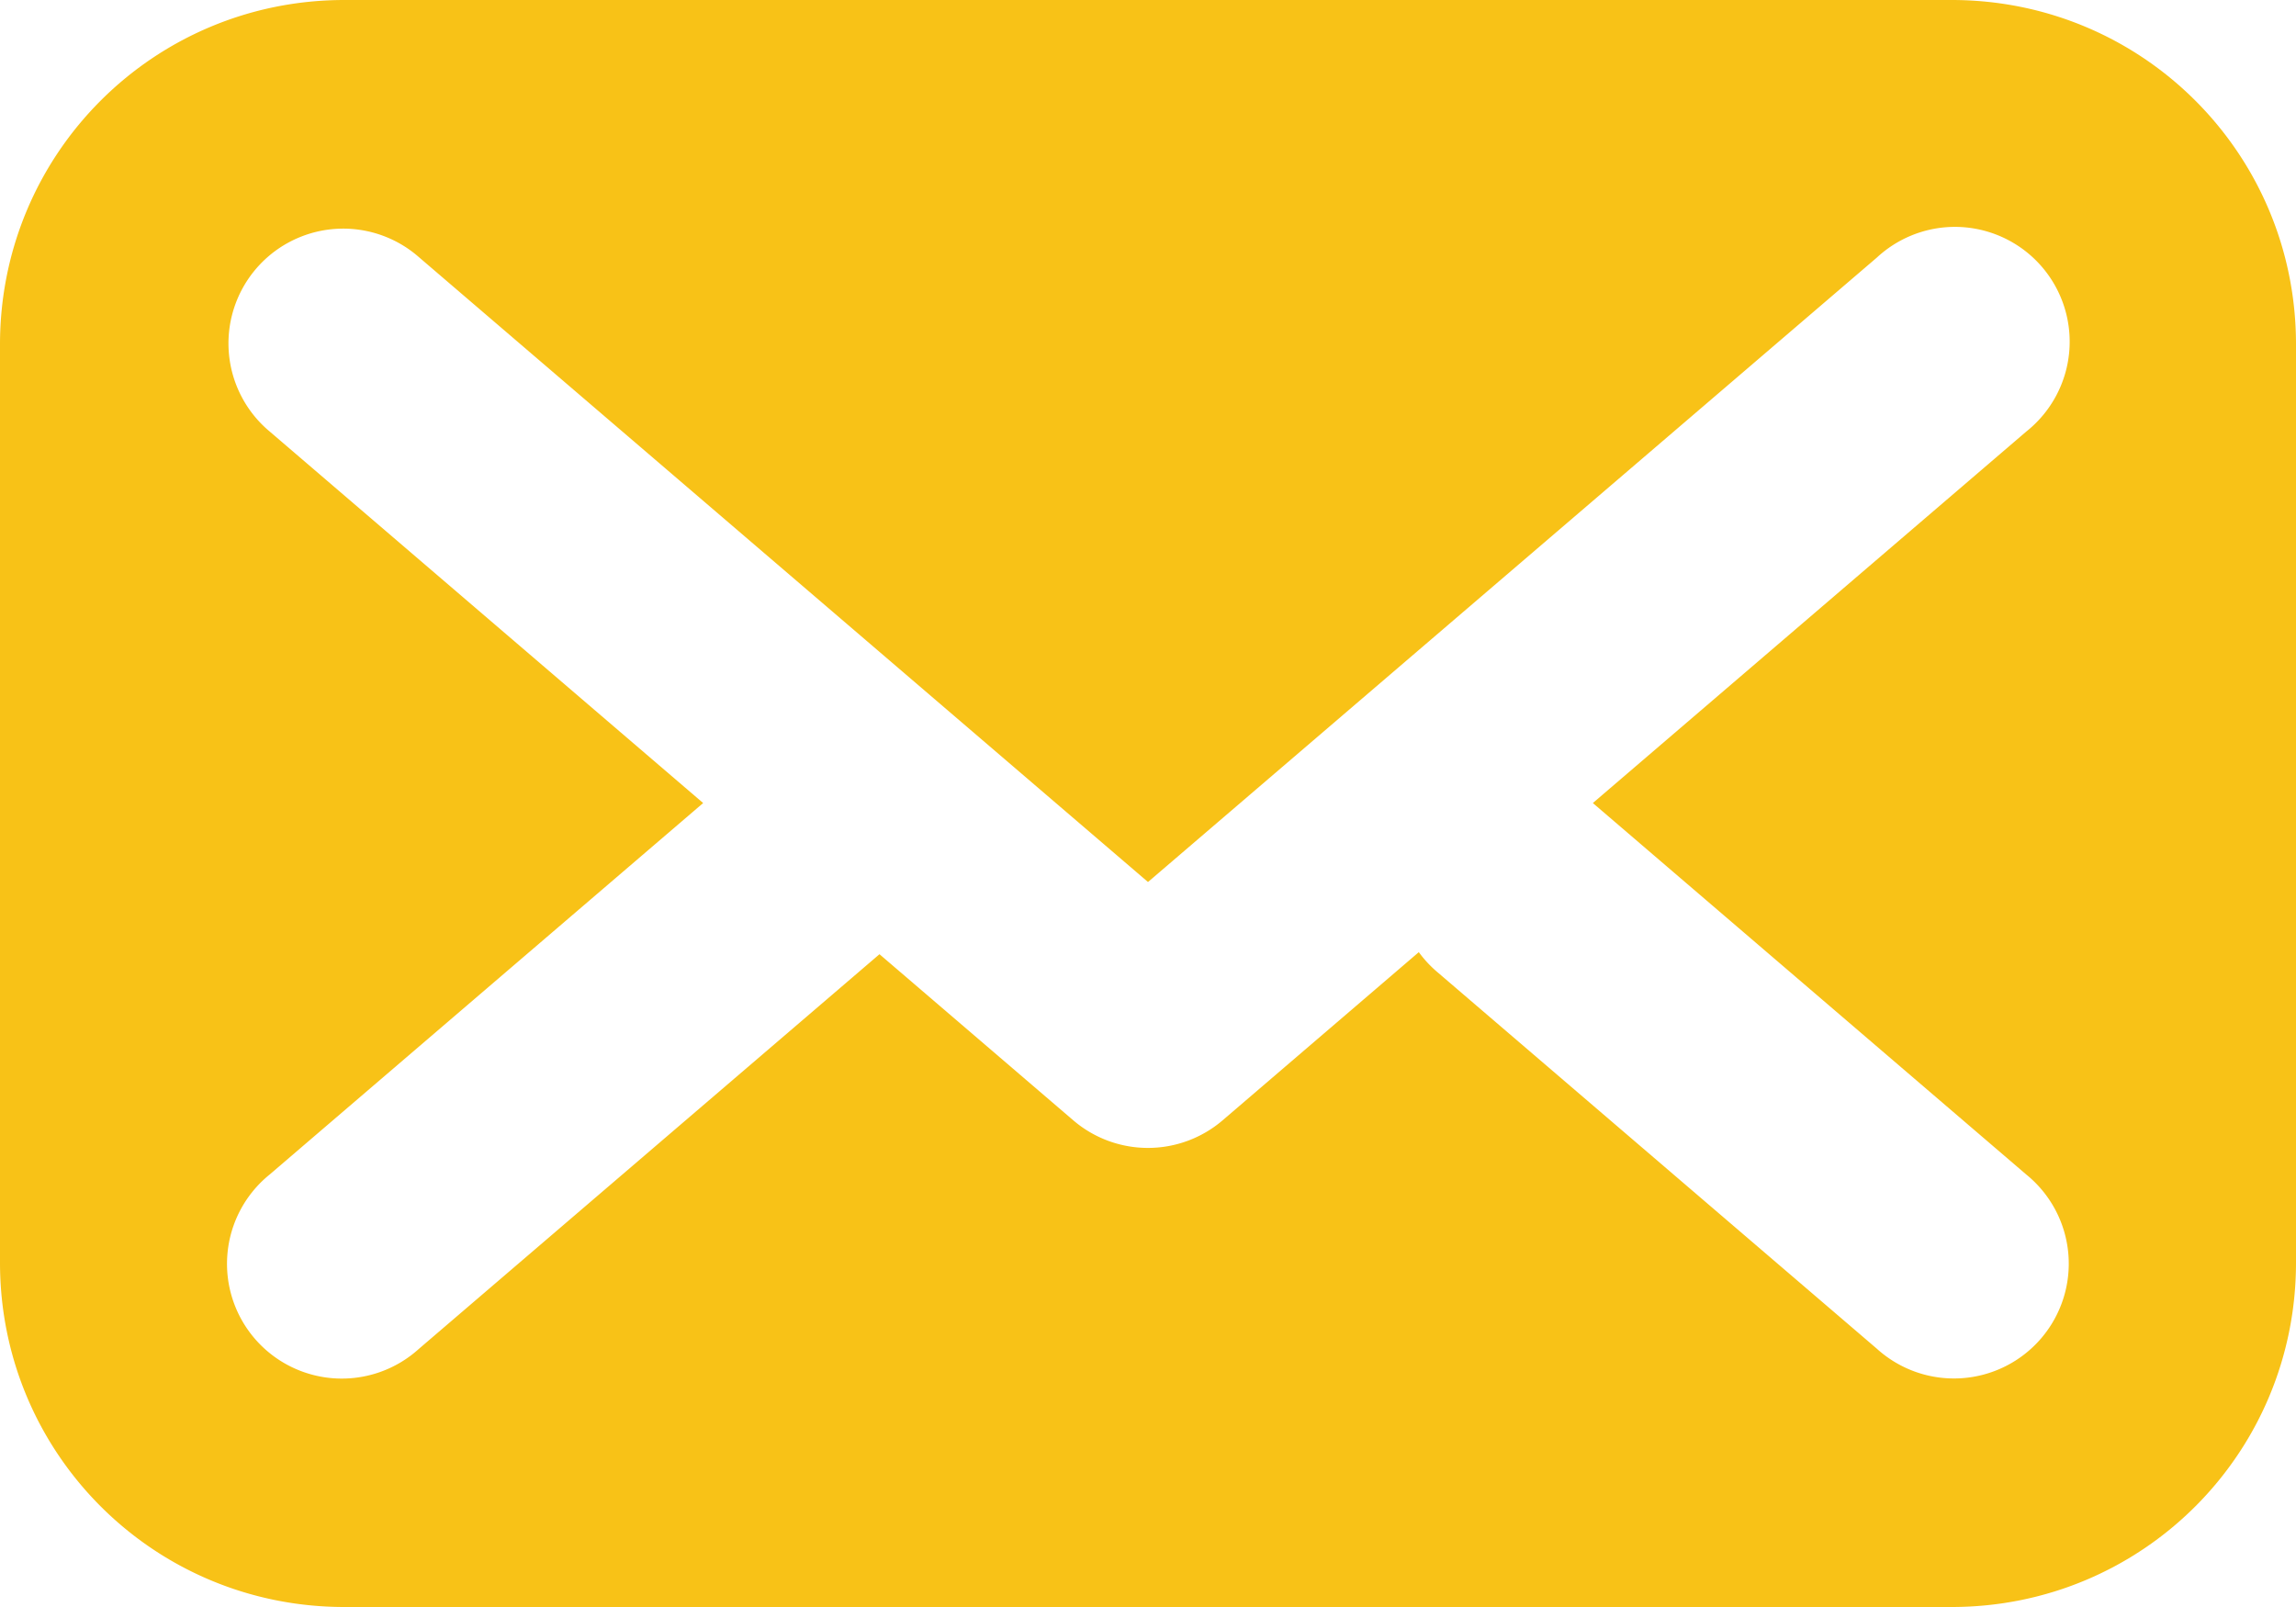 <?xml version="1.0" encoding="UTF-8" standalone="no"?>
<!-- Created with Inkscape (http://www.inkscape.org/) -->

<svg
   xmlns:dc="http://purl.org/dc/elements/1.1/"
   xmlns:cc="http://creativecommons.org/ns#"
   xmlns:rdf="http://www.w3.org/1999/02/22-rdf-syntax-ns#"
   xmlns:svg="http://www.w3.org/2000/svg"
   xmlns="http://www.w3.org/2000/svg"
   xmlns:sodipodi="http://sodipodi.sourceforge.net/DTD/sodipodi-0.dtd"
   xmlns:inkscape="http://www.inkscape.org/namespaces/inkscape"
   width="20"
   height="14"
   viewBox="0 0 20 14"
   id="svg3335"
   version="1.1"
   inkscape:version="0.91 r13725"
   sodipodi:docname="envelope yellow.svg">
  <defs
     id="defs3337" />
  <sodipodi:namedview
     id="base"
     pagecolor="#ffffff"
     bordercolor="#666666"
     borderopacity="1.0"
     inkscape:pageopacity="0.0"
     inkscape:pageshadow="2"
     inkscape:zoom="11.2"
     inkscape:cx="-6.3080894"
     inkscape:cy="10.095693"
     inkscape:document-units="px"
     inkscape:current-layer="layer1"
     showgrid="true"
     units="px"
     inkscape:window-width="1920"
     inkscape:window-height="1017"
     inkscape:window-x="1912"
     inkscape:window-y="-8"
     inkscape:window-maximized="1"
     showguides="true"
     inkscape:guide-bbox="true">
    <inkscape:grid
       type="xygrid"
       id="grid3354" />
    <sodipodi:guide
       position="10,11"
       orientation="1,0"
       id="guide4397" />
  </sodipodi:namedview>
  <g
     inkscape:label="Vrstva 1"
     inkscape:groupmode="layer"
     id="layer1"
     transform="translate(0,-1038.362)">
    <path
       style="fill:#f8c217;fill-opacity:1;stroke:none;stroke-opacity:1"
       d="m 3,1038.362 c -1.662,0 -3,1.338 -3,3 l 0,8 c 0,1.662 1.338,3 3,3 l 14,0 c 1.662,0 3,-1.338 3,-3 l 0,-8 c 0,-1.662 -1.338,-3 -3,-3 l -14,0 z m 14,1.977 a 1,1 0 0 1 0.65,1.783 l -3.775,3.236 3.775,3.236 a 1,1 0 1 1 -1.301,1.518 l -3.826,-3.279 a 1,1 0 0 1 -0.164,-0.176 l -1.709,1.465 a 1,1 0 0 1 -1.301,0 l -1.688,-1.447 -4.012,3.438 a 1,1 0 1 1 -1.301,-1.518 L 6.125,1045.358 2.35,1042.122 a 1,1 0 0 1 0.662,-1.768 1,1 0 0 1 0.639,0.25 L 10,1046.046 l 6.35,-5.441 A 1,1 0 0 1 17,1040.339 Z"
       id="rect4369"
       inkscape:connector-curvature="0" />
  </g>
</svg>
